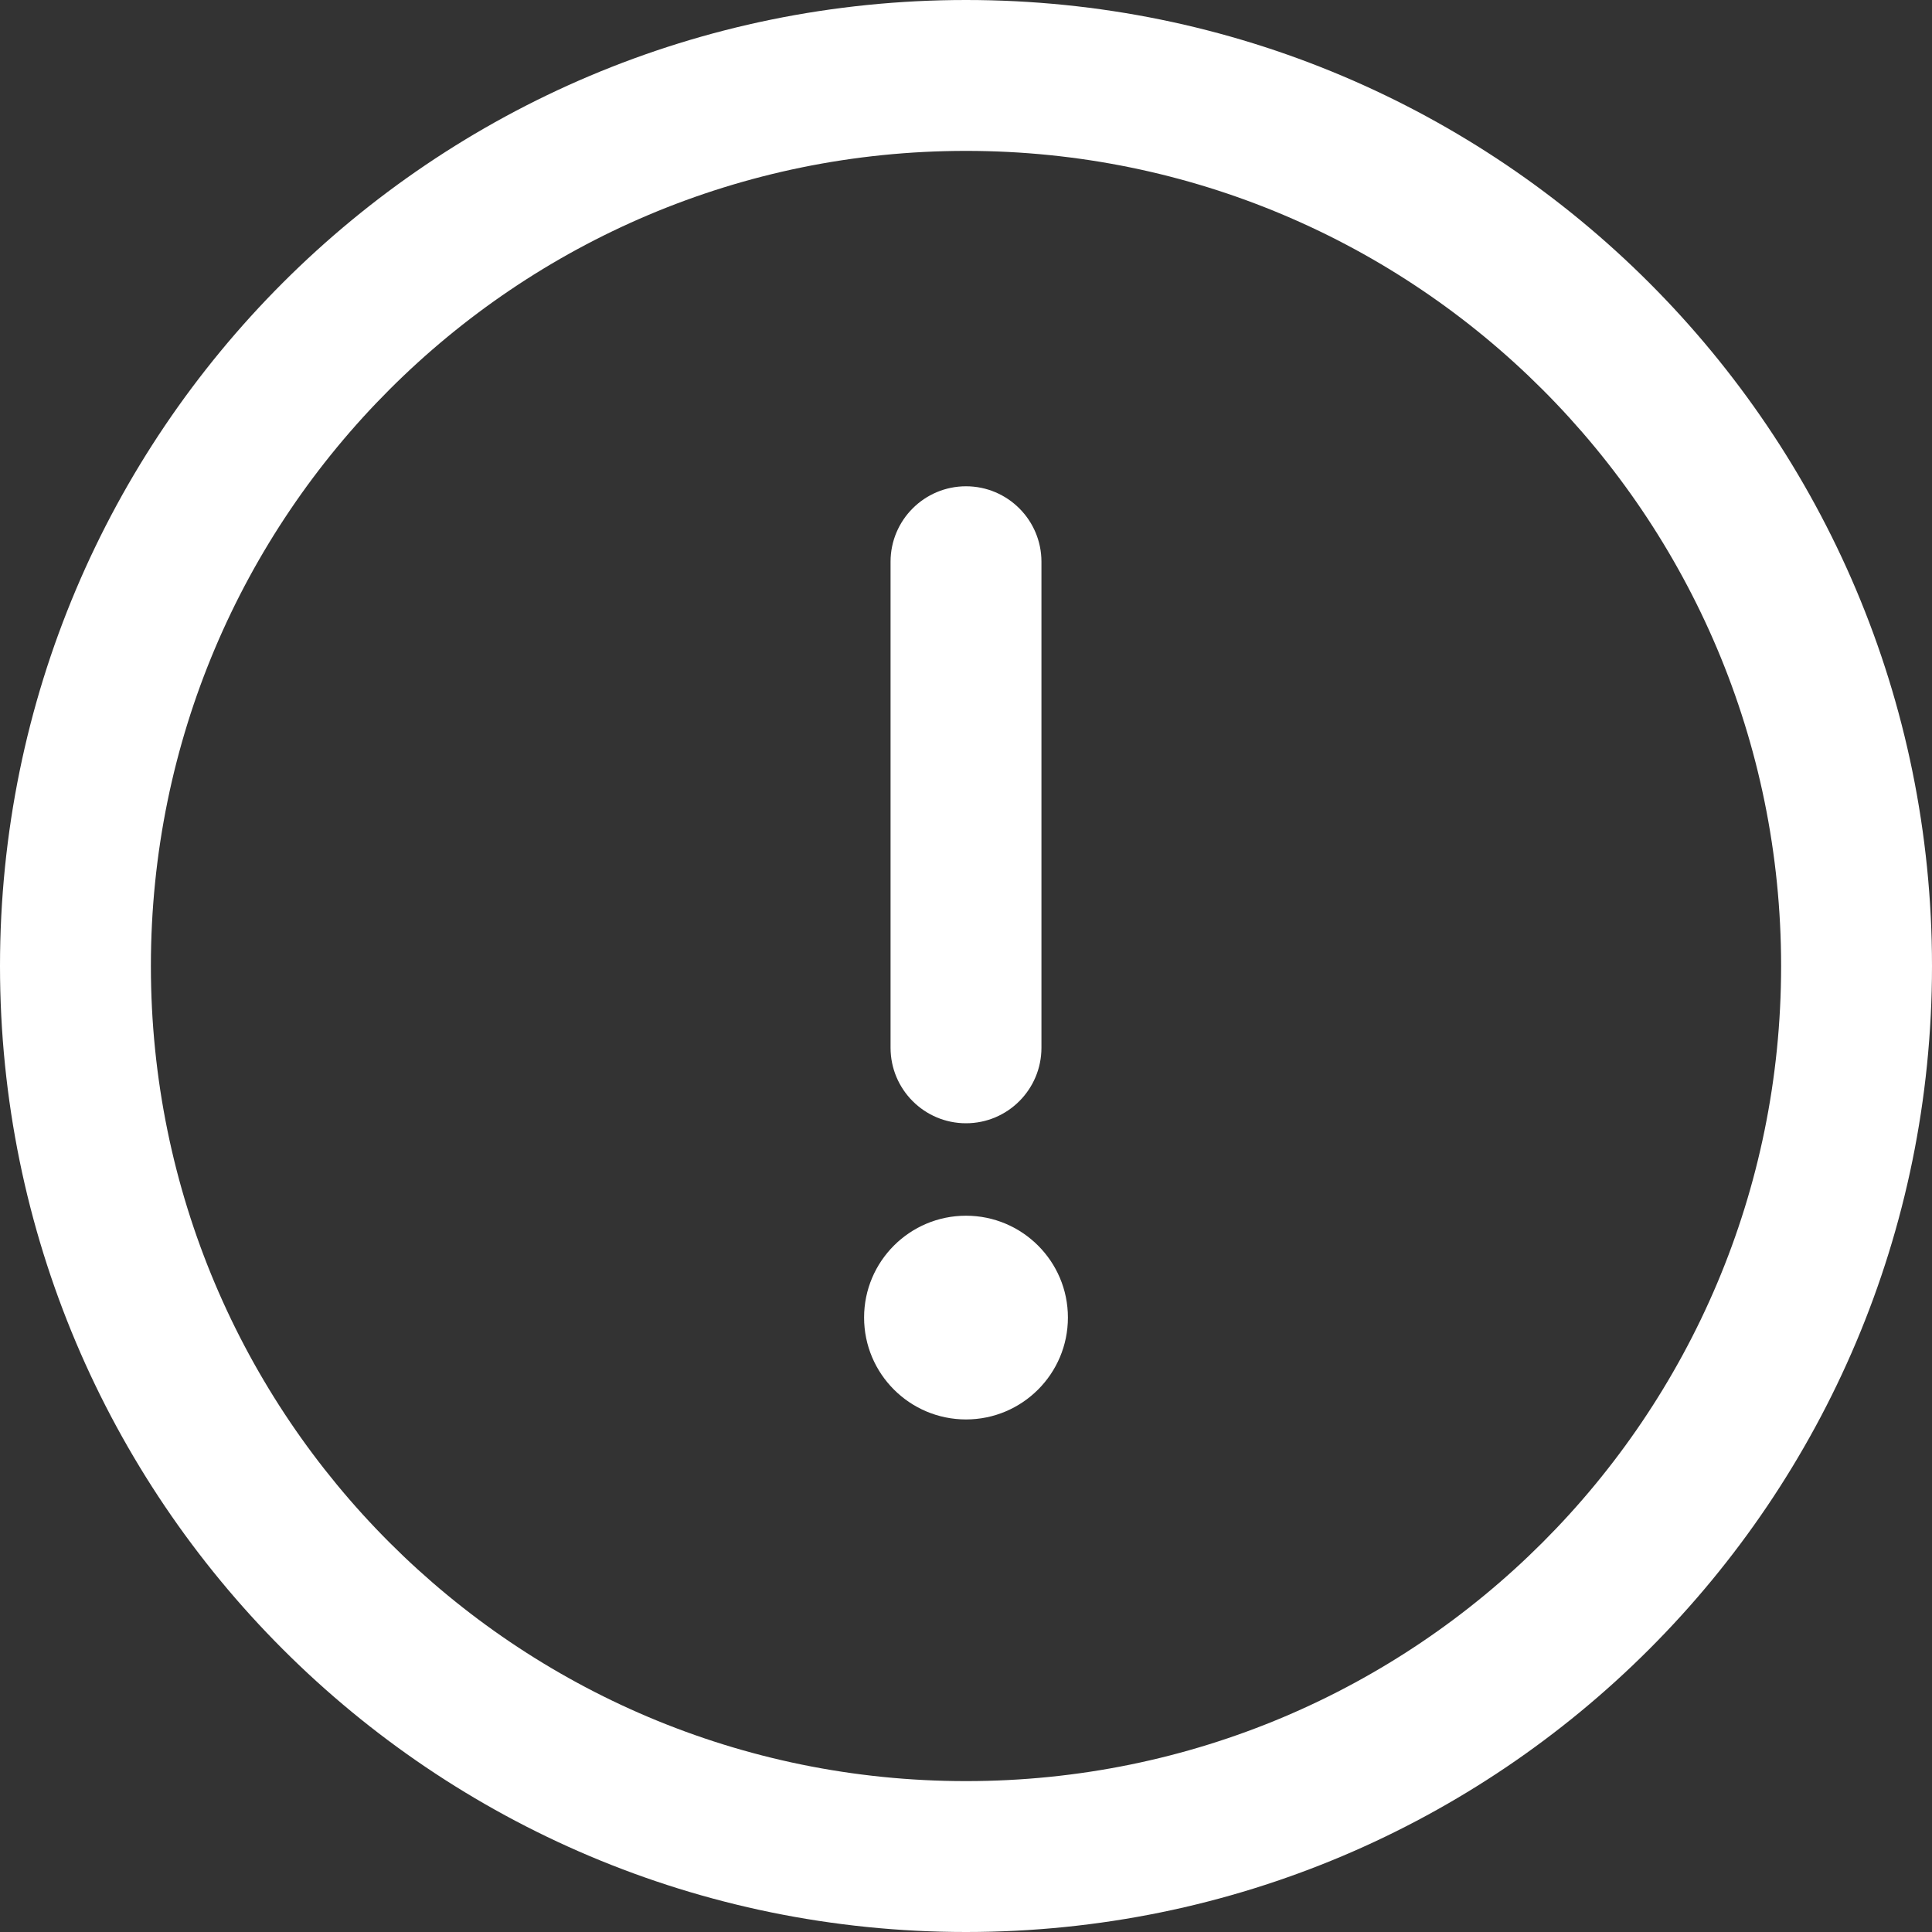 <svg width="20" height="20" viewBox="0 0 20 20" fill="none" xmlns="http://www.w3.org/2000/svg">
<rect x="0" y="0" width="20" height="20" fill="#333333" stroke="none"/>
<path d="M10 0C4.473 0 0 4.473 0 10C0 15.527 4.473 20 10 20C15.527 20 20 15.527 20 10C20 4.473 15.527 0 10 0ZM10 18.438C5.336 18.438 1.562 14.664 1.562 10C1.562 5.336 5.337 1.562 10 1.562C14.664 1.562 18.438 5.337 18.438 10C18.438 14.664 14.664 18.438 10 18.438Z" fill="white"/>
<path d="M10 5.034C9.569 5.034 9.219 5.384 9.219 5.815V10.846C9.219 11.278 9.569 11.628 10 11.628C10.431 11.628 10.781 11.278 10.781 10.846V5.815C10.781 5.384 10.431 5.034 10 5.034Z" fill="white"/>
<path d="M10 14.694C10.582 14.694 11.055 14.222 11.055 13.639C11.055 13.057 10.582 12.585 10 12.585C9.418 12.585 8.945 13.057 8.945 13.639C8.945 14.222 9.418 14.694 10 14.694Z" fill="white"/>
</svg>
